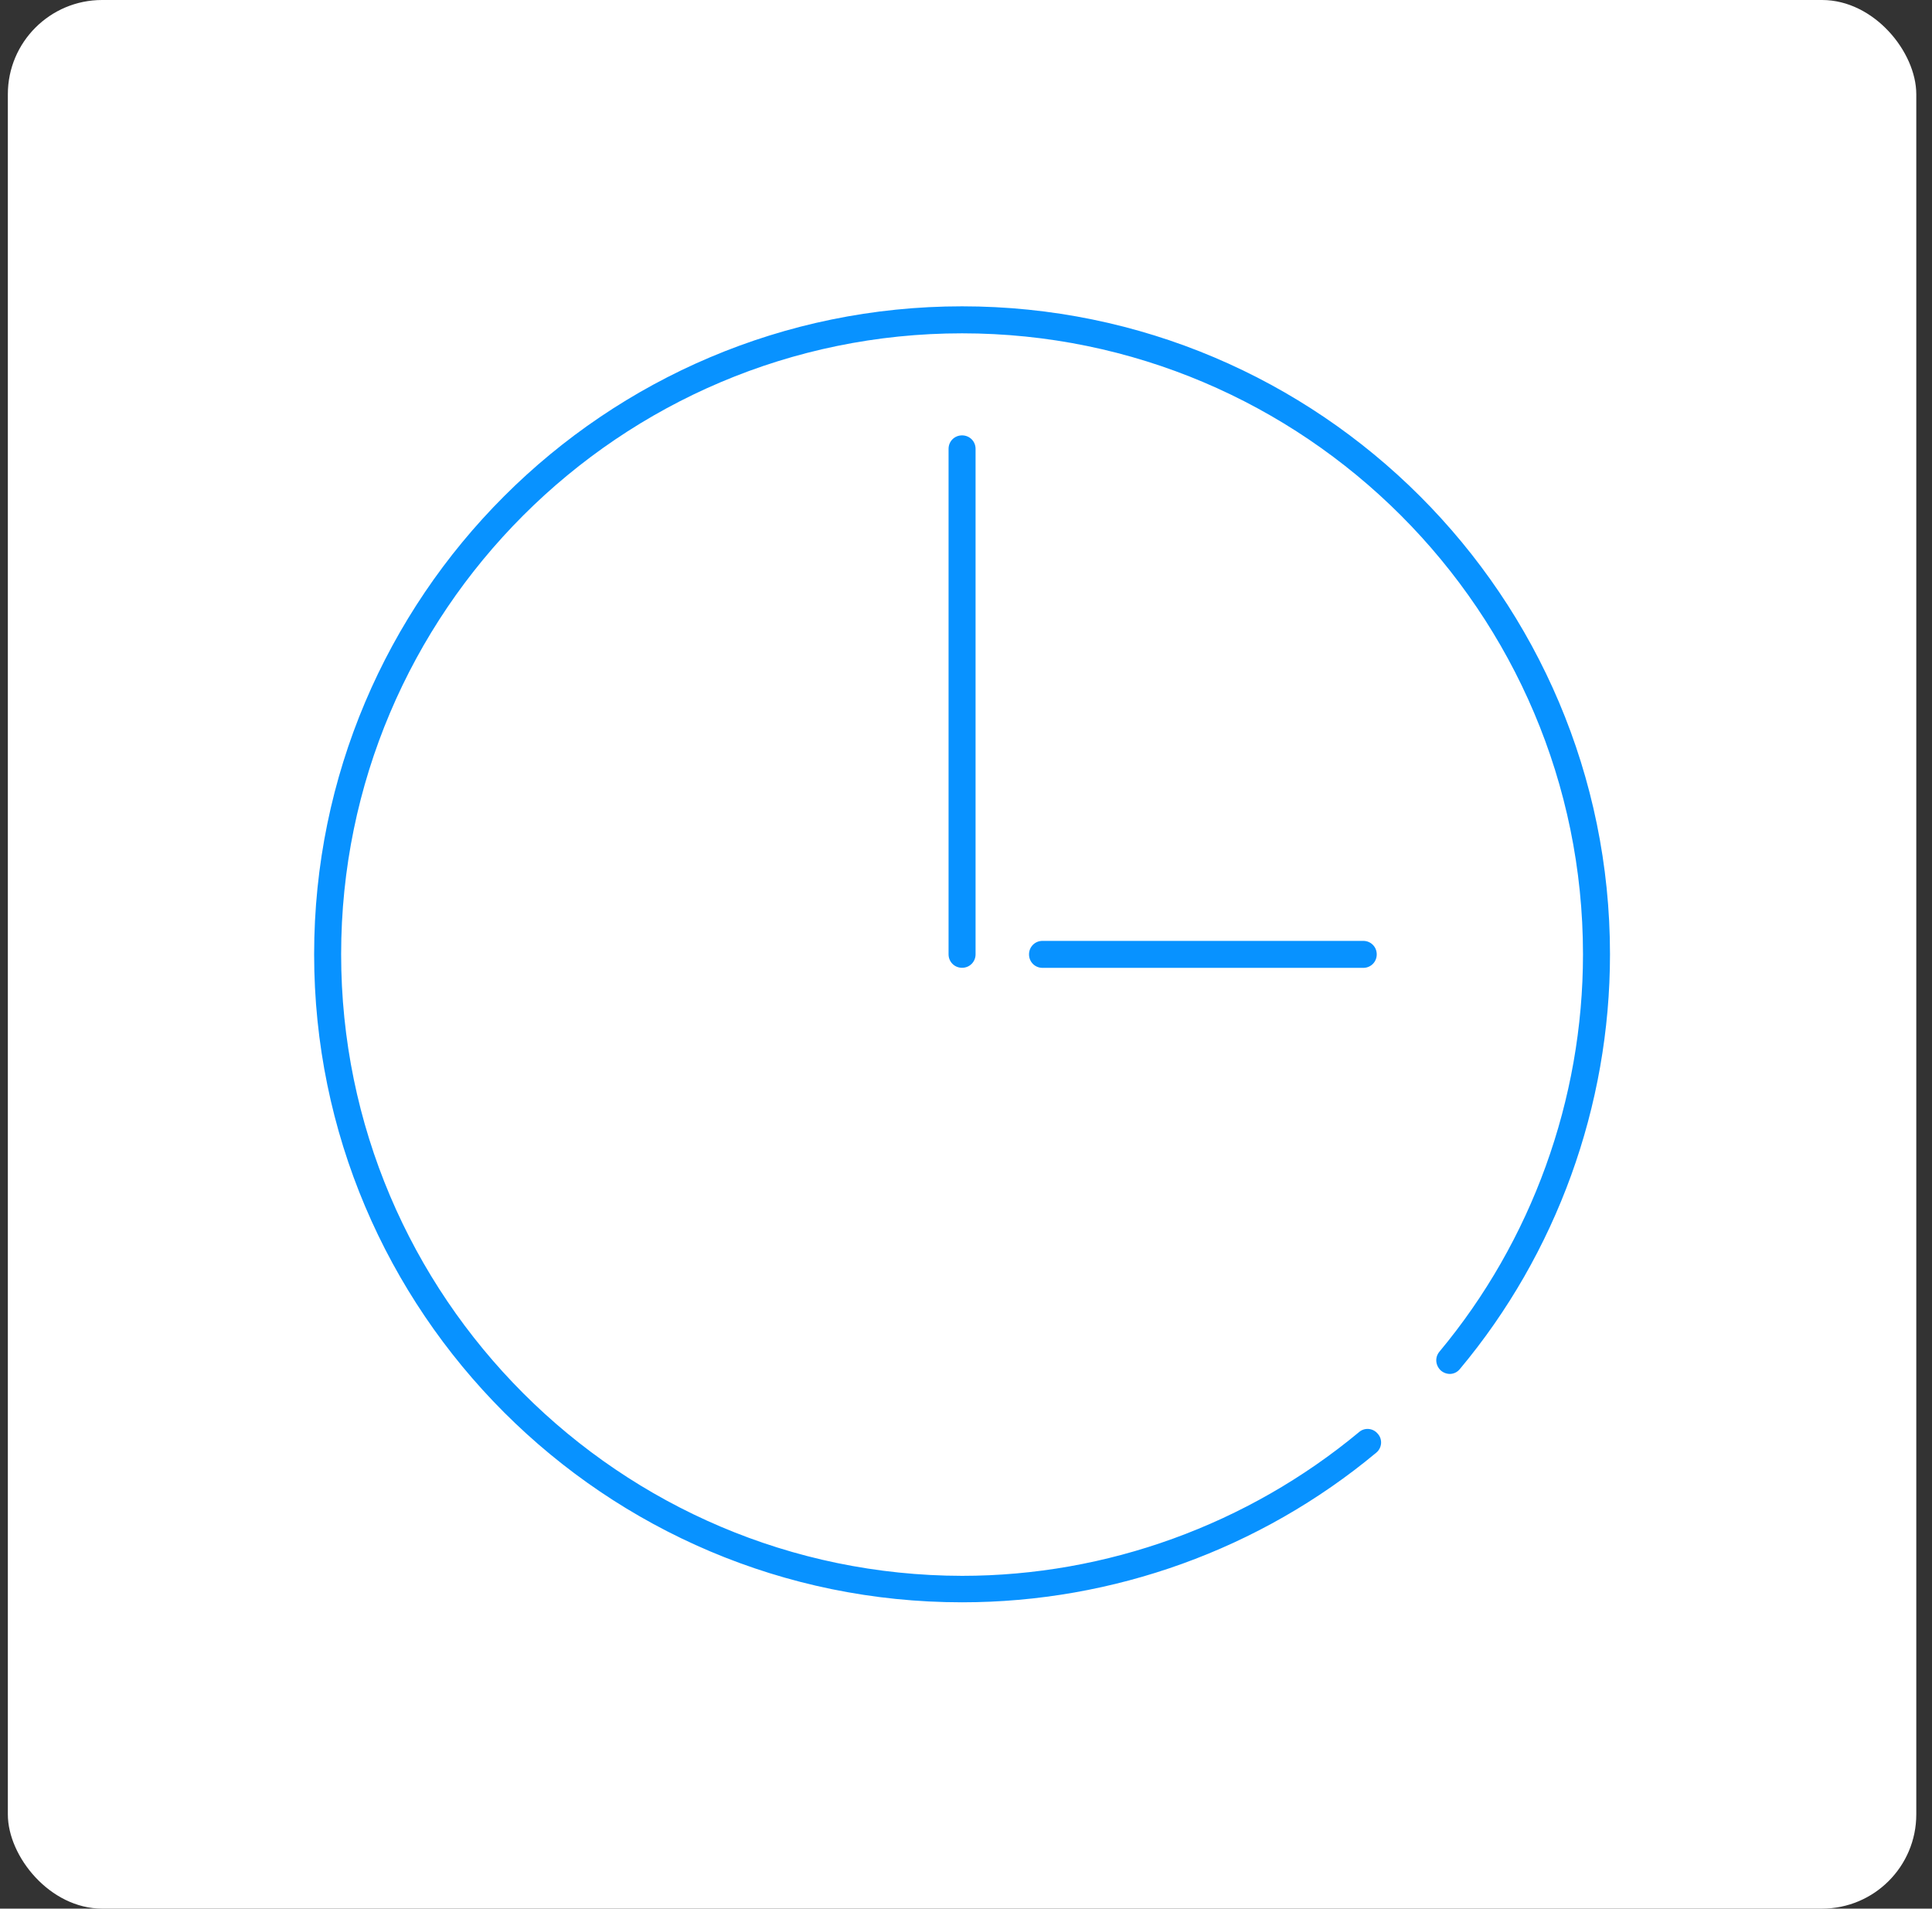 <?xml version="1.0" encoding="utf-8" ?>
<!DOCTYPE svg PUBLIC "-//W3C//DTD SVG 1.1//EN" "http://www.w3.org/Graphics/SVG/1.1/DTD/svg11.dtd">
<svg xmlns="http://www.w3.org/2000/svg" width="82" height="81" viewBox="0 0 82 81" fill="none"><rect x="0" y="0" width="82" height="81" fill="#333333" stroke="none"/><rect x="0.333" width="81" height="81" rx="4" fill="white"/><g clip-path="url('#clip0_7245_17168')"><path d="M40.26 19.049V40.499C40.26 40.82 40.512 41.072 40.833 41.072C41.154 41.072 41.406 40.82 41.406 40.499V19.049C41.406 18.729 41.154 18.477 40.833 18.477C40.512 18.477 40.26 18.729 40.26 19.049Z" fill="#0892FF"/><path d="M44.248 39.93C43.927 39.93 43.675 40.182 43.675 40.503C43.675 40.823 43.927 41.075 44.248 41.075H57.86C58.181 41.075 58.433 40.823 58.433 40.503C58.433 40.182 58.181 39.93 57.86 39.93H44.248Z" fill="#0892FF"/><path d="M40.833 13C25.662 13 13.333 25.329 13.333 40.5C13.333 55.671 25.662 68 40.833 68C47.25 68 53.483 65.754 58.41 61.652C58.662 61.446 58.685 61.079 58.479 60.85C58.273 60.598 57.906 60.575 57.677 60.781C52.956 64.7 46.975 66.877 40.833 66.877C26.304 66.854 14.479 55.029 14.479 40.5C14.479 25.971 26.304 14.146 40.833 14.146C55.362 14.146 67.187 25.971 67.187 40.5C67.187 46.665 65.01 52.669 61.091 57.367C60.885 57.619 60.931 57.962 61.16 58.169C61.412 58.375 61.756 58.352 61.962 58.1C66.064 53.196 68.333 46.94 68.333 40.5C68.333 25.329 56.004 13 40.833 13Z" fill="#0892FF"/></g><defs><clipPath id="clip0_7245_17168"><rect width="55" height="55" fill="white" transform="translate(13.333 13)"/></clipPath></defs></svg>